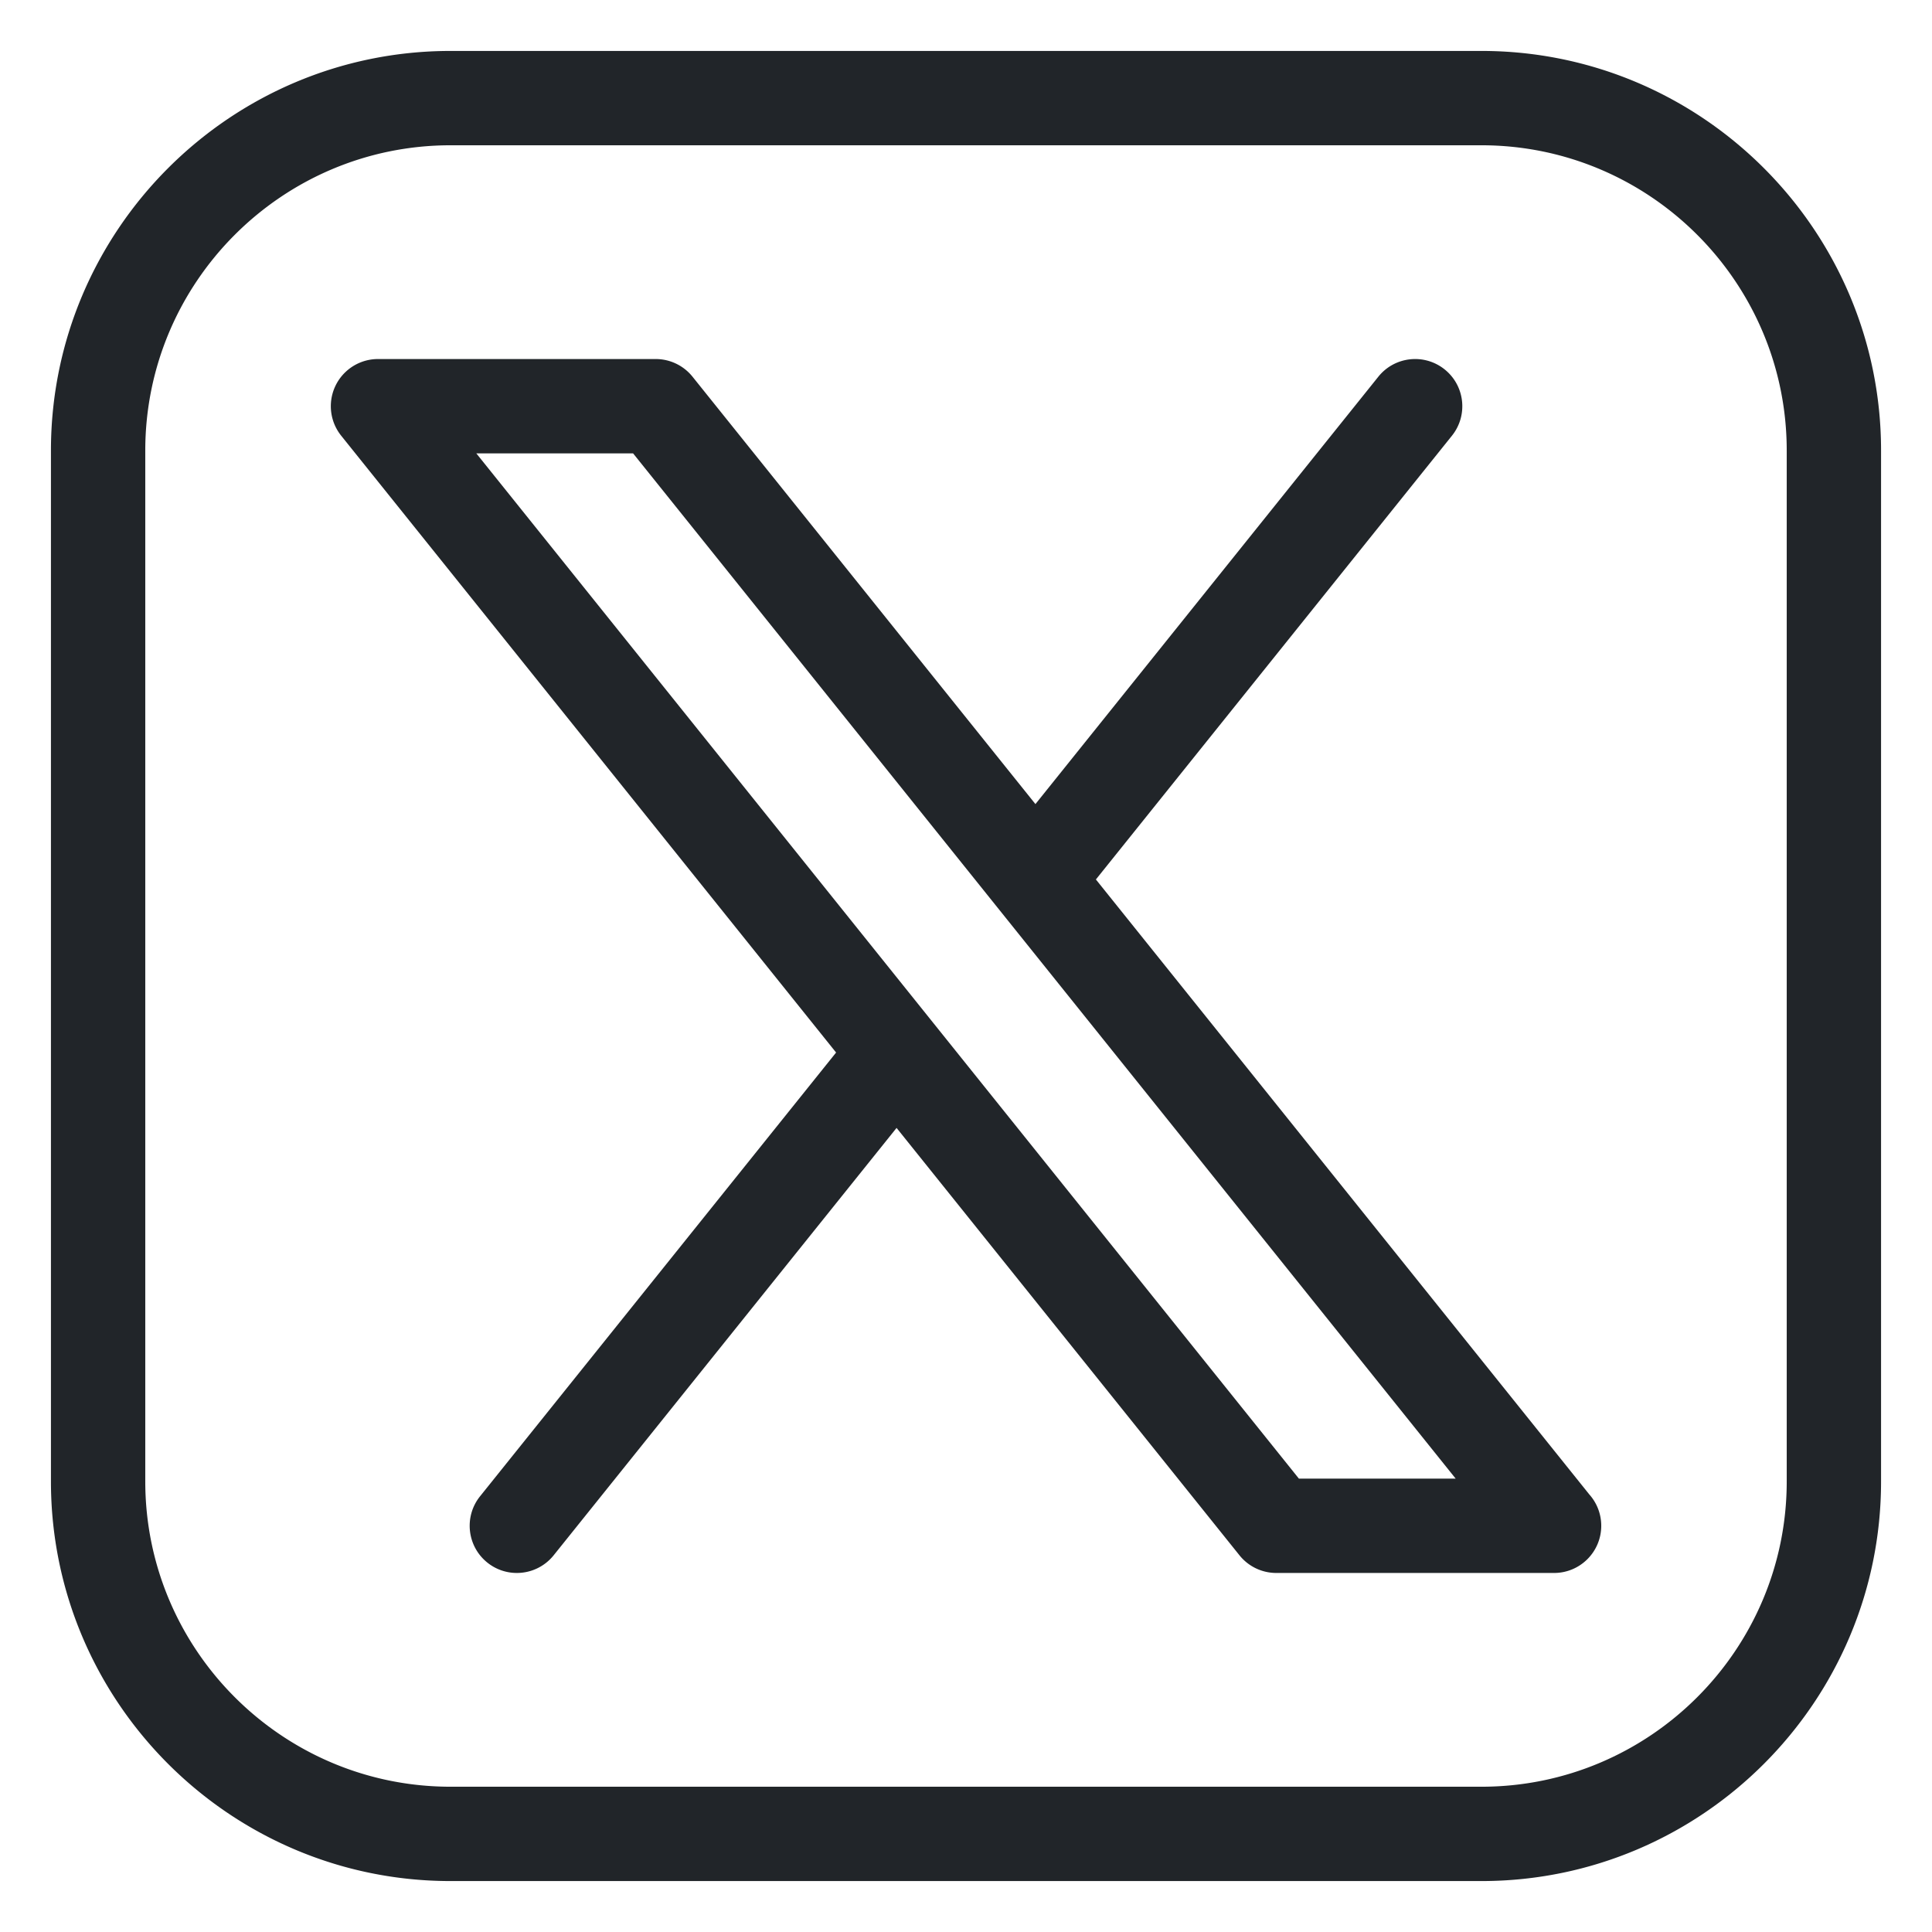 <svg xmlns="http://www.w3.org/2000/svg" version="1.1" xmlns:xlink="http://www.w3.org/1999/xlink" width="512" height="512" x="0" y="0" viewBox="0 0 512 512" style="enable-background:new 0 0 512 512" xml:space="preserve" class=""><g><path d="M392.599 13.5H119.401C61.007 13.5 13.5 61.007 13.5 119.401v273.198c0 58.394 47.507 105.901 105.901 105.901h273.198c58.394 0 105.901-47.507 105.901-105.901V119.401C498.5 61.007 450.993 13.5 392.599 13.5zM473.5 392.599c0 44.609-36.292 80.901-80.901 80.901H119.401c-44.609 0-80.901-36.292-80.901-80.901V119.401c0-44.609 36.292-80.901 80.901-80.901h273.198c44.609 0 80.901 36.292 80.901 80.901zM290.426 233.067l94.35-117.595c4.32-5.385 3.457-13.252-1.927-17.573-5.385-4.319-13.252-3.458-17.573 1.928L274.4 213.092 183.524 99.827a12.502 12.502 0 0 0-9.75-4.678h-73.601a12.5 12.5 0 0 0-9.75 20.322l131.15 163.462-94.35 117.595c-4.32 5.385-3.457 13.252 1.927 17.573a12.449 12.449 0 0 0 7.815 2.75 12.48 12.48 0 0 0 9.758-4.678L237.6 298.908l90.875 113.265a12.502 12.502 0 0 0 9.75 4.678h73.621c6.903 0 12.5-5.596 12.5-12.5 0-3.187-1.192-6.094-3.155-8.302zm53.797 158.784L126.229 120.149h41.548l217.994 271.702z" fill="#212529" opacity="1" data-original="#000000"></path></g></svg>